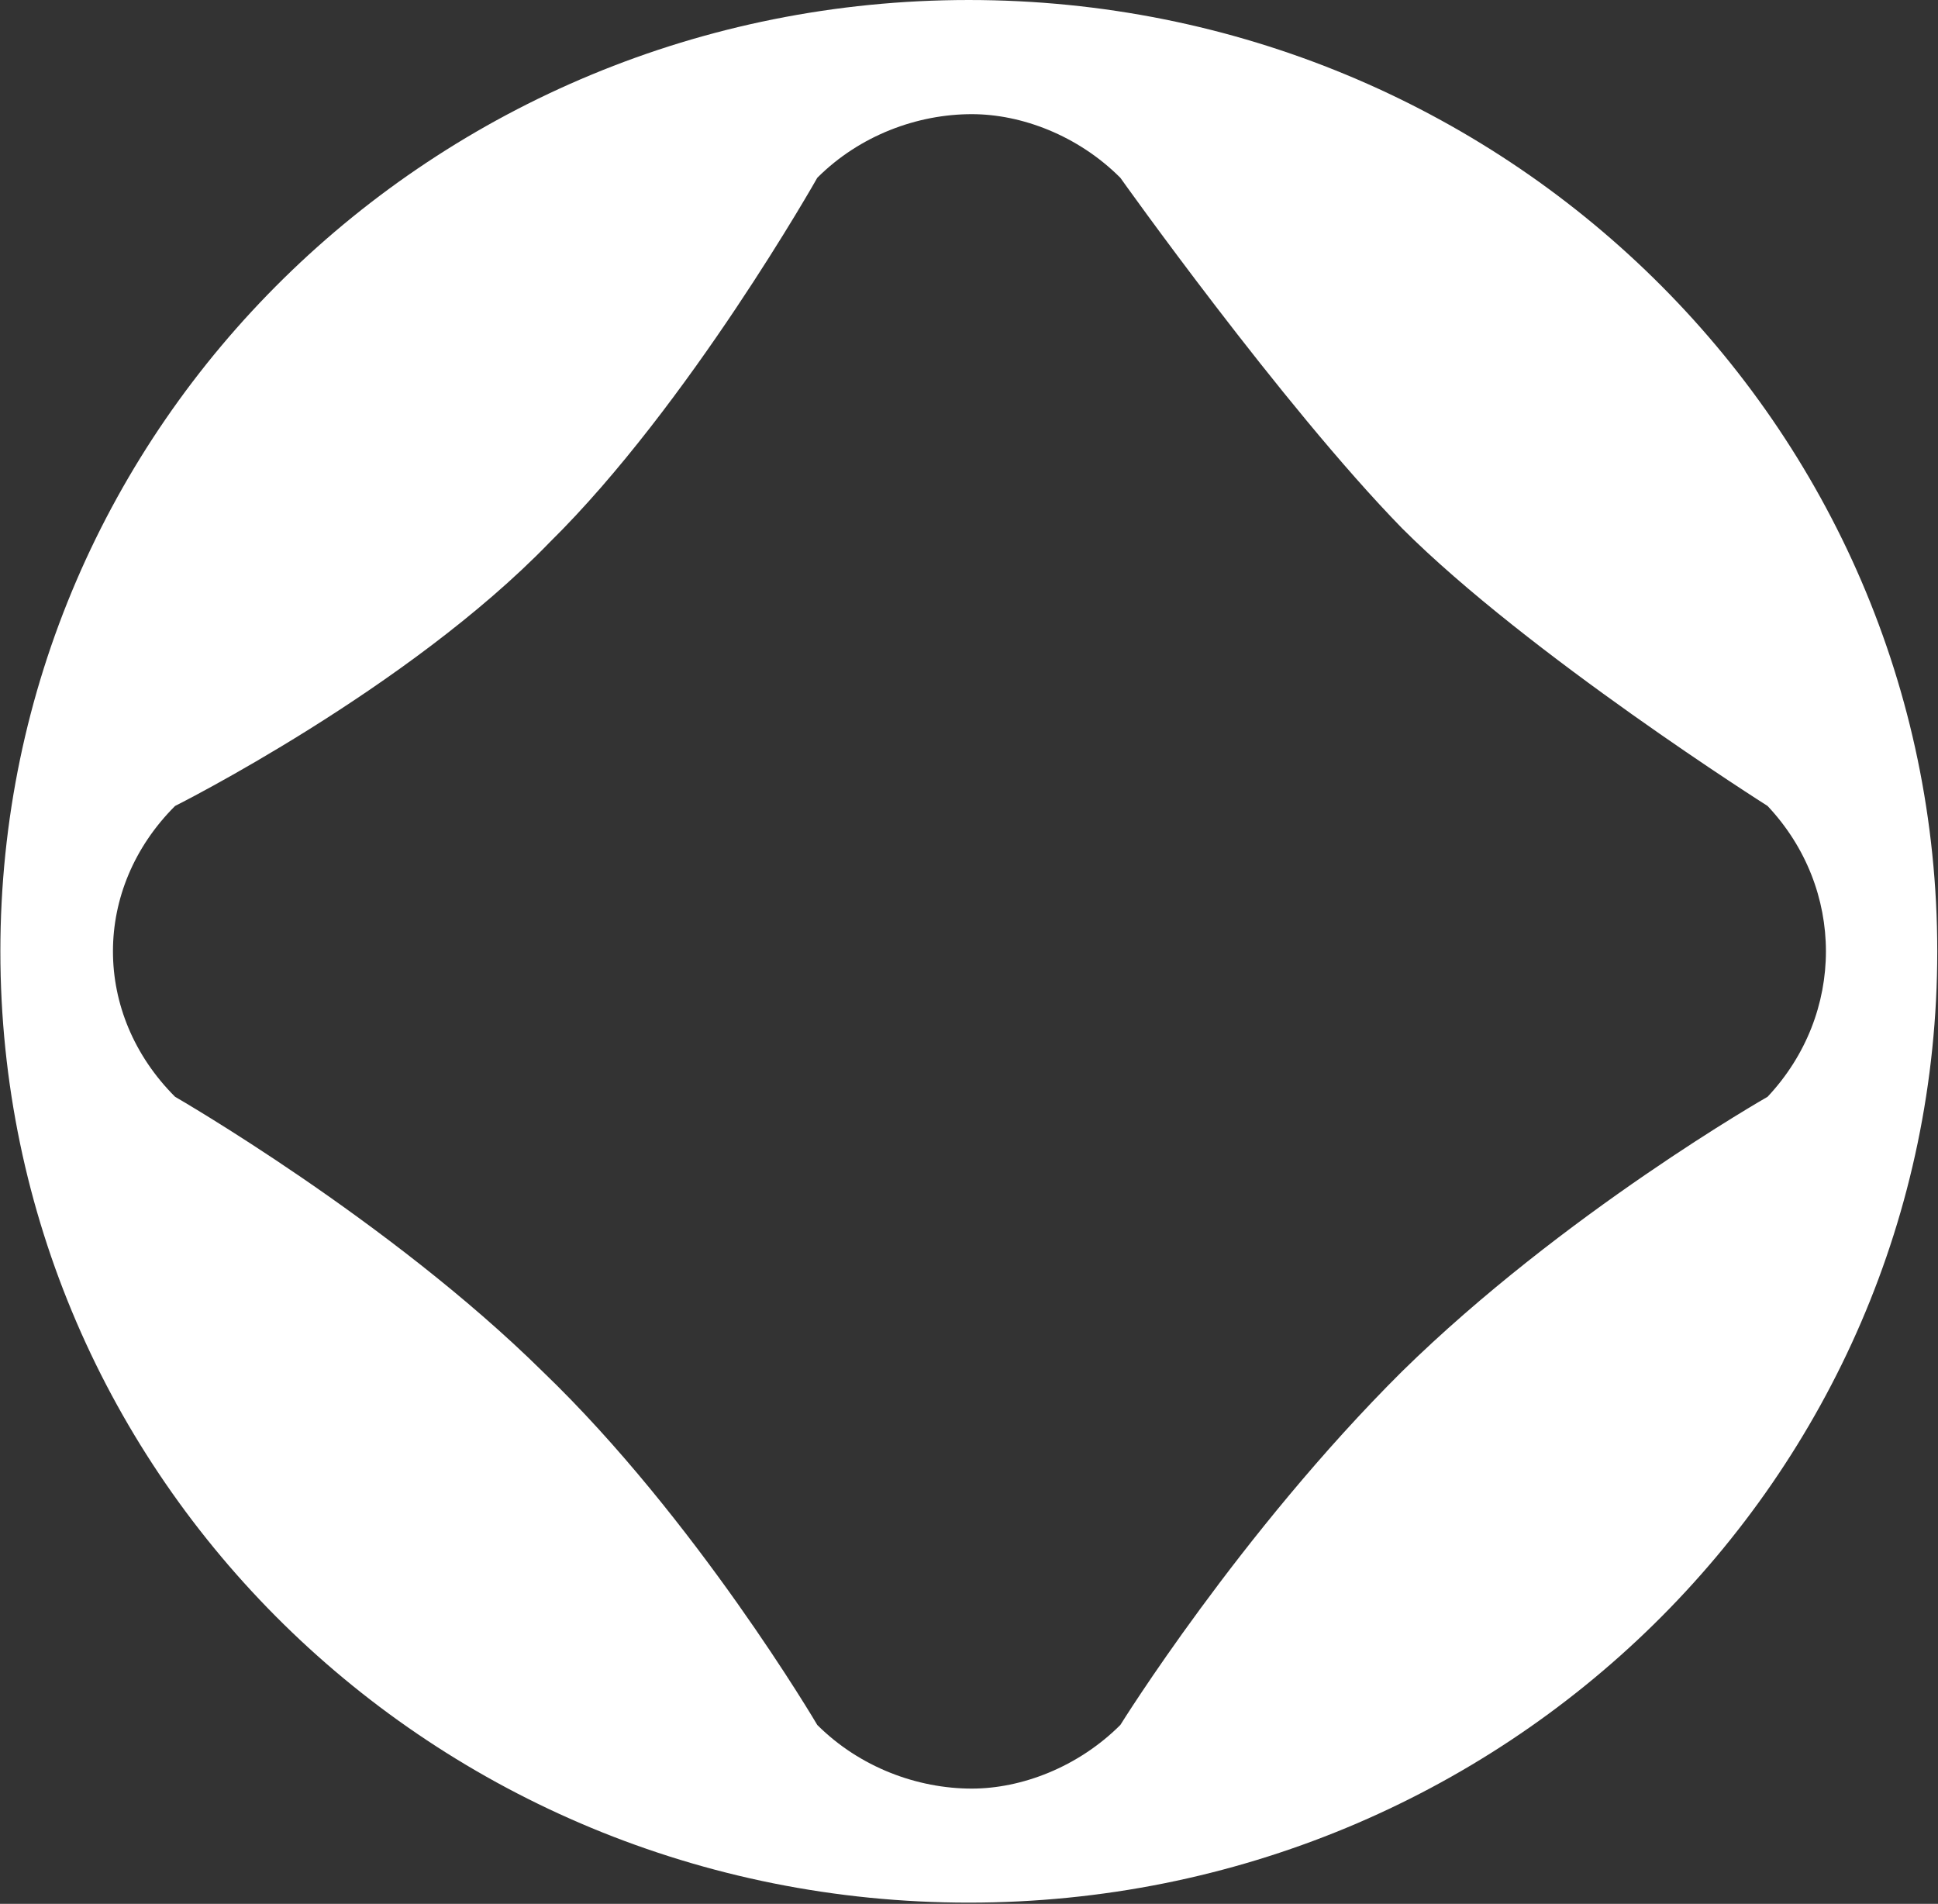 <svg version="1.2" xmlns="http://www.w3.org/2000/svg" viewBox="0 0 1584 1556" width="1584" height="1556">
	<rect x="0" y="0" width="1584" height="1556" fill="#333333" stroke="none"/>
	<title>4016</title>
	<style>
		.s0 { fill: #ffffff } 
	</style>
	<path id="Path 37" fill-rule="evenodd" class="s0" d="m791.8 1555c-437.7 0-791.5-347.5-791.5-777.5 0-429.9 353.8-777.5 791.5-777.5 437.8 0 791.6 347.6 791.6 777.5 0 430-353.8 777.5-791.6 777.5zm652.9-658.6c63.6-67.7 63.6-170.1 0-237.7 0 0-195.6-123.8-298.8-227-98.2-100.7-230.2-286.4-230.2-286.4-34.7-34.7-80.9-52-121.4-52-44.5 0-91.6 17.3-126.3 52 0 0-104.8 185.7-218.7 297.9-116.4 120.5-306.2 215.5-306.2 215.5-67.7 67.6-67.7 170 0 237.7 0 0 175 100.7 300.4 224.5 125.5 120.5 224.5 288.9 224.5 288.9 34.7 34.6 81.8 52 126.3 52 40.5 0 86.7-17.4 121.4-52 0 0 97.4-156.8 230.2-288.9 132.1-129.6 298.8-224.5 298.8-224.5z"/>
</svg>